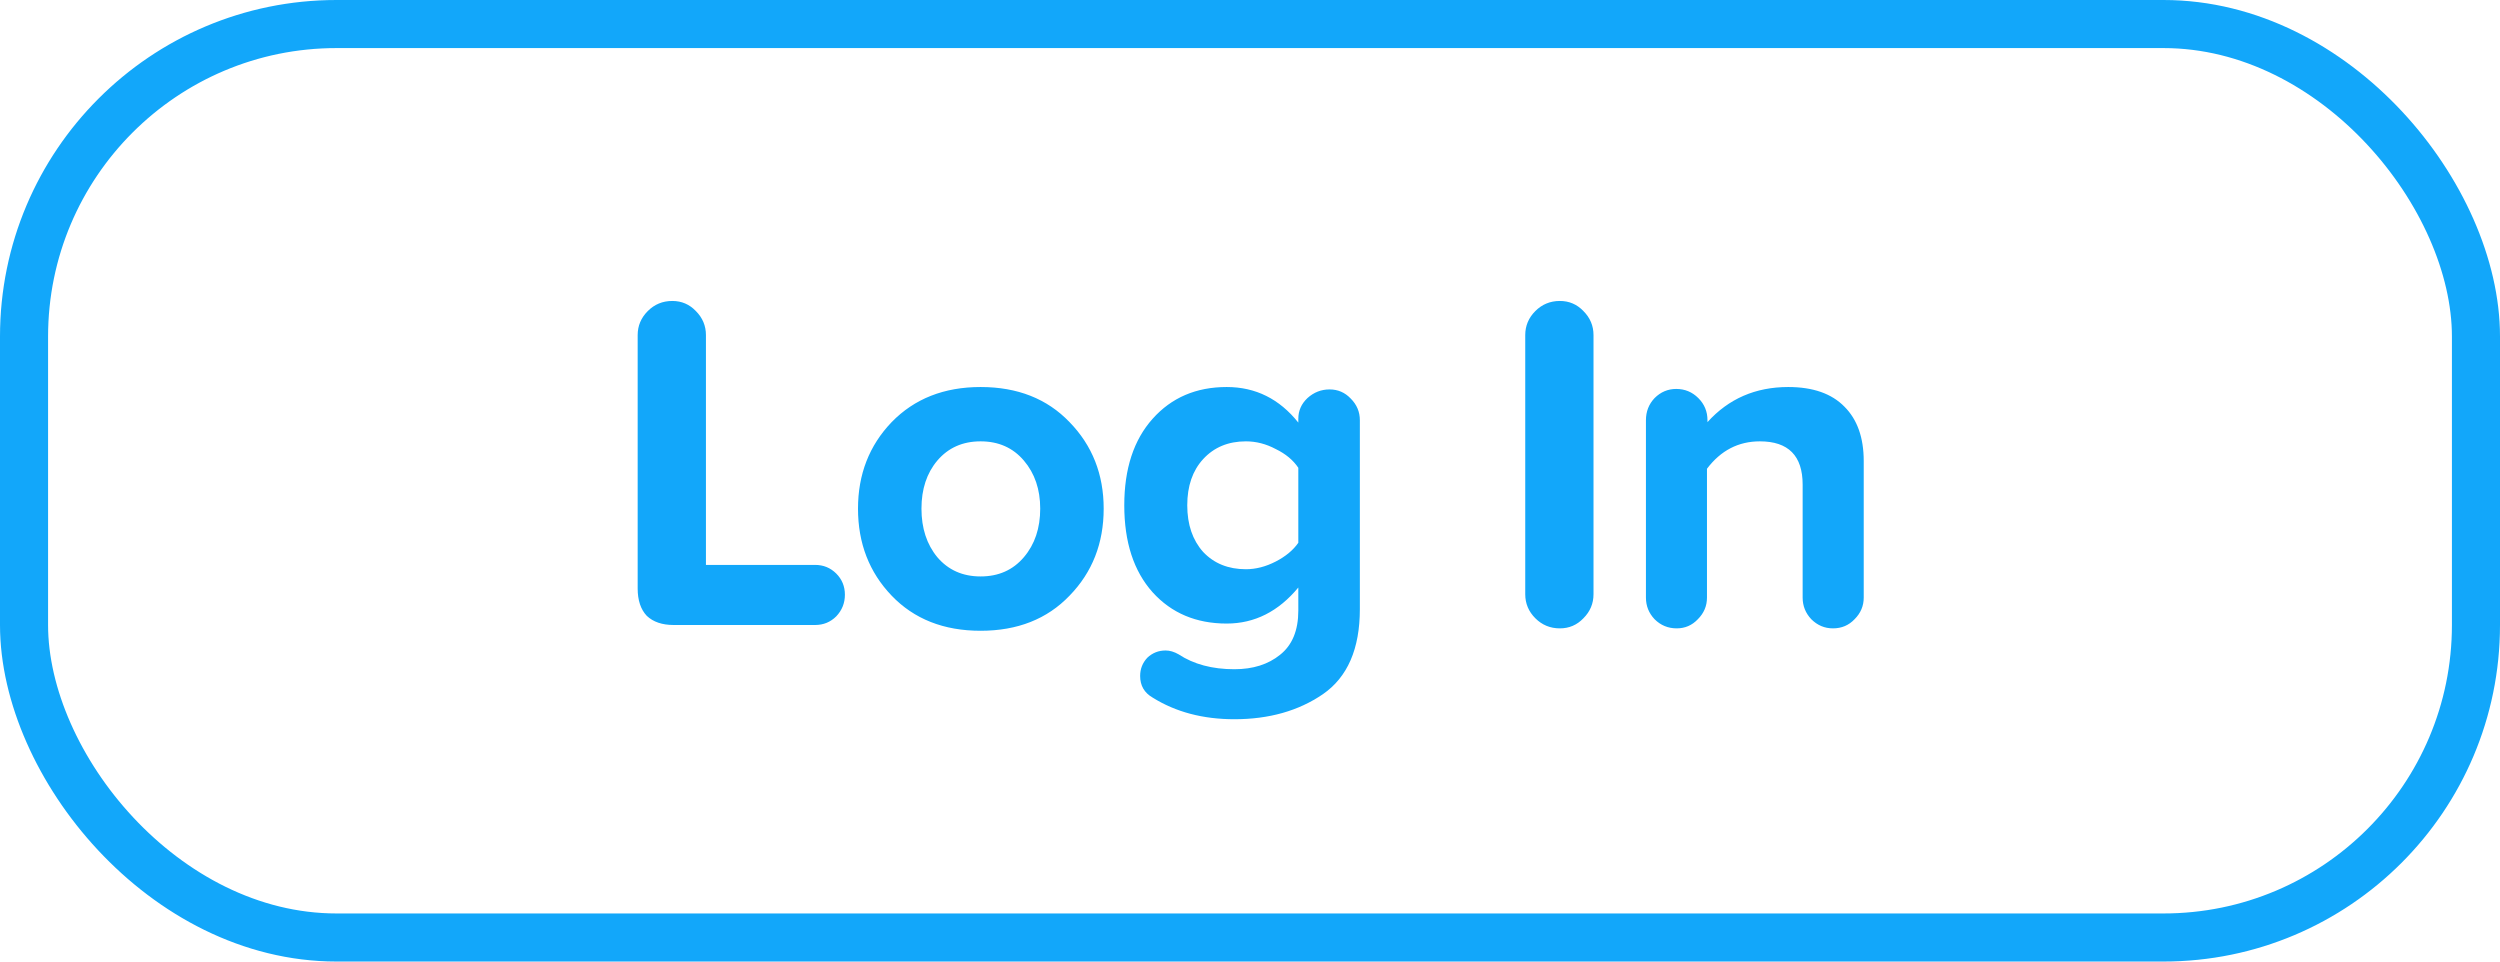 <svg width="104" height="40" viewBox="0 0 104 40" fill="none" xmlns="http://www.w3.org/2000/svg">
<rect x="1" y="1" width="102" height="38" rx="13" stroke="#12A7FA" stroke-width="2"/>
<path d="M26.527 24.48V13.94C26.527 13.553 26.668 13.22 26.948 12.94C27.227 12.66 27.567 12.52 27.968 12.52C28.354 12.52 28.681 12.66 28.948 12.94C29.227 13.22 29.367 13.553 29.367 13.94V23.5H33.907C34.254 23.5 34.547 23.62 34.788 23.86C35.028 24.1 35.148 24.393 35.148 24.74C35.148 25.087 35.028 25.387 34.788 25.64C34.547 25.88 34.254 26 33.907 26H28.027C27.547 26 27.174 25.873 26.907 25.62C26.654 25.353 26.527 24.973 26.527 24.48ZM35.693 21.16C35.693 19.733 36.16 18.533 37.093 17.56C38.04 16.587 39.273 16.1 40.793 16.1C42.327 16.1 43.56 16.587 44.493 17.56C45.44 18.533 45.913 19.733 45.913 21.16C45.913 22.6 45.44 23.807 44.493 24.78C43.56 25.753 42.327 26.24 40.793 26.24C39.26 26.24 38.027 25.753 37.093 24.78C36.16 23.807 35.693 22.6 35.693 21.16ZM43.273 21.16C43.273 20.36 43.047 19.693 42.593 19.16C42.14 18.627 41.54 18.36 40.793 18.36C40.047 18.36 39.447 18.627 38.993 19.16C38.553 19.68 38.333 20.347 38.333 21.16C38.333 21.973 38.553 22.647 38.993 23.18C39.447 23.713 40.047 23.98 40.793 23.98C41.54 23.98 42.14 23.713 42.593 23.18C43.047 22.647 43.273 21.973 43.273 21.16ZM56.57 17.48V25.34C56.57 26.993 56.056 28.173 55.03 28.88C54.016 29.573 52.79 29.92 51.35 29.92C50.043 29.92 48.91 29.62 47.95 29.02C47.603 28.82 47.43 28.52 47.43 28.12C47.43 27.827 47.53 27.573 47.73 27.36C47.943 27.16 48.196 27.06 48.49 27.06C48.663 27.06 48.843 27.113 49.03 27.22C49.656 27.633 50.43 27.84 51.35 27.84C52.123 27.84 52.756 27.64 53.25 27.24C53.756 26.84 54.01 26.227 54.01 25.4V24.44C53.183 25.44 52.19 25.94 51.03 25.94C49.763 25.94 48.736 25.507 47.95 24.64C47.163 23.76 46.77 22.553 46.77 21.02C46.77 19.5 47.163 18.3 47.95 17.42C48.736 16.54 49.763 16.1 51.03 16.1C52.23 16.1 53.223 16.593 54.01 17.58V17.42C54.01 17.087 54.136 16.8 54.39 16.56C54.656 16.32 54.963 16.2 55.31 16.2C55.656 16.2 55.95 16.327 56.19 16.58C56.443 16.833 56.57 17.133 56.57 17.48ZM54.01 22.58V19.46C53.796 19.14 53.483 18.88 53.07 18.68C52.67 18.467 52.256 18.36 51.83 18.36C51.096 18.36 50.503 18.607 50.05 19.1C49.61 19.58 49.39 20.22 49.39 21.02C49.39 21.82 49.61 22.467 50.05 22.96C50.503 23.44 51.096 23.68 51.83 23.68C52.243 23.68 52.656 23.573 53.07 23.36C53.483 23.147 53.796 22.887 54.01 22.58ZM63.45 24.72V13.94C63.45 13.553 63.59 13.22 63.87 12.94C64.15 12.66 64.49 12.52 64.89 12.52C65.277 12.52 65.603 12.66 65.87 12.94C66.15 13.22 66.29 13.553 66.29 13.94V24.72C66.29 25.107 66.15 25.44 65.87 25.72C65.603 26 65.277 26.14 64.89 26.14C64.49 26.14 64.15 26 63.87 25.72C63.59 25.44 63.45 25.107 63.45 24.72ZM77.531 19.18V24.86C77.531 25.207 77.404 25.507 77.15 25.76C76.91 26.013 76.611 26.14 76.251 26.14C75.904 26.14 75.604 26.013 75.35 25.76C75.111 25.507 74.99 25.207 74.99 24.86V20.16C74.99 18.96 74.397 18.36 73.21 18.36C72.317 18.36 71.584 18.74 71.01 19.5V24.86C71.01 25.207 70.884 25.507 70.63 25.76C70.391 26.013 70.097 26.14 69.751 26.14C69.391 26.14 69.084 26.013 68.831 25.76C68.591 25.507 68.471 25.207 68.471 24.86V17.48C68.471 17.12 68.591 16.813 68.831 16.56C69.084 16.307 69.384 16.18 69.731 16.18C70.091 16.18 70.397 16.307 70.65 16.56C70.904 16.813 71.031 17.12 71.031 17.48V17.56C71.91 16.587 73.031 16.1 74.391 16.1C75.417 16.1 76.197 16.373 76.731 16.92C77.264 17.453 77.531 18.207 77.531 19.18Z" fill="#12A7FA"/>
</svg>
